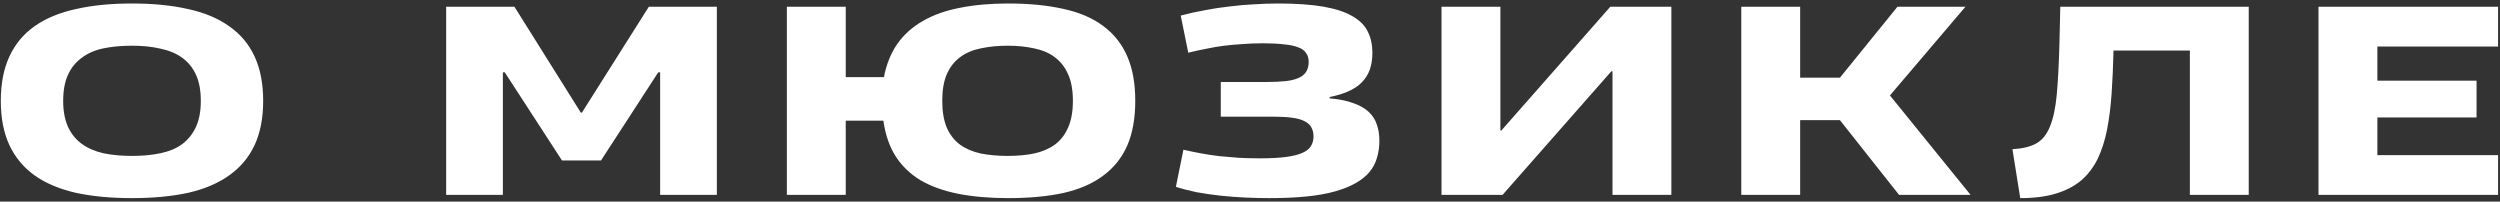 <?xml version="1.0" encoding="UTF-8"?> <svg xmlns="http://www.w3.org/2000/svg" width="372" height="30" viewBox="0 0 372 30" fill="none"><rect x="0" y="0" width="372" height="30" fill="#333333" stroke="none"/><path d="M39.161 15C39.161 17.56 38.734 19.76 37.881 21.6C37.027 23.413 35.774 24.907 34.121 26.08C32.494 27.253 30.467 28.12 28.041 28.68C25.614 29.213 22.814 29.48 19.641 29.48C16.467 29.48 13.667 29.213 11.241 28.68C8.814 28.12 6.774 27.253 5.121 26.08C3.494 24.907 2.254 23.413 1.401 21.6C0.547 19.76 0.121 17.56 0.121 15C0.121 12.44 0.547 10.24 1.401 8.4C2.254 6.56 3.494 5.067 5.121 3.92C6.774 2.747 8.814 1.893 11.241 1.36C13.667 0.8 16.467 0.52 19.641 0.52C22.814 0.52 25.614 0.8 28.041 1.36C30.467 1.893 32.494 2.747 34.121 3.92C35.774 5.067 37.027 6.56 37.881 8.4C38.734 10.24 39.161 12.44 39.161 15ZM29.881 15C29.881 13.453 29.641 12.16 29.161 11.12C28.681 10.08 28.001 9.24 27.121 8.6C26.241 7.96 25.161 7.507 23.881 7.24C22.627 6.947 21.214 6.8 19.641 6.8C18.067 6.8 16.641 6.933 15.361 7.2C14.107 7.467 13.041 7.933 12.161 8.6C11.281 9.24 10.601 10.08 10.121 11.12C9.641 12.16 9.401 13.453 9.401 15C9.401 16.52 9.641 17.813 10.121 18.88C10.601 19.92 11.281 20.76 12.161 21.4C13.041 22.04 14.107 22.507 15.361 22.8C16.641 23.067 18.067 23.2 19.641 23.2C21.214 23.2 22.627 23.067 23.881 22.8C25.161 22.533 26.241 22.08 27.121 21.44C28.001 20.773 28.681 19.92 29.161 18.88C29.641 17.84 29.881 16.547 29.881 15ZM106.667 29H98.228V10.76H97.948L89.427 23.88H83.627L75.108 10.76H74.828V29H66.388V1H76.547L86.427 16.76H86.588L96.547 1H106.667V29ZM150.006 29.48C147.259 29.48 144.793 29.267 142.606 28.84C140.446 28.413 138.579 27.747 137.006 26.84C135.459 25.907 134.219 24.72 133.286 23.28C132.353 21.813 131.739 20.04 131.446 17.96H125.846V29H117.086V1H125.846V11.48H131.526C131.899 9.56 132.566 7.907 133.526 6.52C134.513 5.133 135.779 4 137.326 3.12C138.899 2.213 140.739 1.56 142.846 1.16C144.979 0.733 147.366 0.52 150.006 0.52C153.126 0.52 155.859 0.787 158.206 1.32C160.579 1.827 162.553 2.667 164.126 3.84C165.726 5.013 166.926 6.52 167.726 8.36C168.526 10.173 168.926 12.387 168.926 15C168.926 17.613 168.526 19.84 167.726 21.68C166.926 23.493 165.726 24.987 164.126 26.16C162.553 27.333 160.579 28.187 158.206 28.72C155.859 29.227 153.126 29.48 150.006 29.48ZM149.926 23.2C151.366 23.2 152.686 23.08 153.886 22.84C155.086 22.573 156.113 22.133 156.966 21.52C157.819 20.88 158.473 20.04 158.926 19C159.406 17.933 159.646 16.6 159.646 15C159.646 13.4 159.406 12.08 158.926 11.04C158.473 10 157.819 9.16 156.966 8.52C156.113 7.88 155.086 7.44 153.886 7.2C152.686 6.933 151.366 6.8 149.926 6.8C148.486 6.8 147.153 6.933 145.926 7.2C144.726 7.44 143.699 7.88 142.846 8.52C141.993 9.16 141.339 10 140.886 11.04C140.433 12.08 140.206 13.4 140.206 15C140.206 16.6 140.433 17.933 140.886 19C141.339 20.04 141.993 20.88 142.846 21.52C143.699 22.133 144.726 22.573 145.926 22.84C147.153 23.08 148.486 23.2 149.926 23.2ZM197.852 14.44V14.64C199.212 14.747 200.358 14.973 201.292 15.32C202.252 15.64 203.025 16.067 203.612 16.6C204.198 17.133 204.612 17.76 204.852 18.48C205.118 19.2 205.252 20.027 205.252 20.96C205.252 21.84 205.132 22.68 204.892 23.48C204.678 24.253 204.305 24.96 203.772 25.6C203.265 26.213 202.585 26.76 201.732 27.24C200.905 27.72 199.878 28.133 198.652 28.48C197.425 28.827 195.998 29.08 194.372 29.24C192.772 29.4 190.932 29.48 188.852 29.48C187.812 29.48 186.665 29.453 185.412 29.4C184.158 29.347 182.905 29.253 181.652 29.12C180.425 28.987 179.225 28.813 178.052 28.6C176.905 28.36 175.878 28.093 174.972 27.8L176.092 22.28C177.025 22.493 177.932 22.68 178.812 22.84C179.692 23 180.585 23.133 181.492 23.24C182.425 23.32 183.372 23.4 184.332 23.48C185.318 23.533 186.372 23.56 187.492 23.56C189.038 23.56 190.318 23.493 191.332 23.36C192.345 23.227 193.158 23.027 193.772 22.76C194.385 22.493 194.812 22.16 195.052 21.76C195.318 21.333 195.452 20.853 195.452 20.32C195.452 19.787 195.345 19.333 195.132 18.96C194.945 18.587 194.612 18.28 194.132 18.04C193.678 17.8 193.065 17.627 192.292 17.52C191.545 17.413 190.598 17.36 189.452 17.36H181.652V12.2H188.492C189.532 12.2 190.438 12.16 191.212 12.08C191.985 12 192.625 11.853 193.132 11.64C193.665 11.427 194.065 11.12 194.332 10.72C194.598 10.32 194.732 9.813 194.732 9.2C194.732 8.667 194.598 8.227 194.332 7.88C194.092 7.507 193.705 7.227 193.172 7.04C192.638 6.827 191.932 6.68 191.052 6.6C190.198 6.493 189.145 6.44 187.892 6.44C186.798 6.44 185.785 6.48 184.852 6.56C183.945 6.613 183.052 6.693 182.172 6.8C181.318 6.907 180.452 7.053 179.572 7.24C178.718 7.4 177.798 7.6 176.812 7.84L175.692 2.32C176.865 2 178.065 1.733 179.292 1.52C180.518 1.28 181.745 1.093 182.972 0.96C184.225 0.8 185.452 0.693 186.652 0.64C187.878 0.56 189.052 0.52 190.172 0.52C192.892 0.52 195.158 0.68 196.972 1C198.785 1.32 200.225 1.8 201.292 2.44C202.358 3.053 203.105 3.813 203.532 4.72C203.985 5.627 204.212 6.667 204.212 7.84C204.212 8.8 204.078 9.653 203.812 10.4C203.545 11.12 203.145 11.747 202.612 12.28C202.078 12.813 201.412 13.253 200.612 13.6C199.812 13.947 198.892 14.227 197.852 14.44ZM248.698 29H239.938V10.6H239.778L223.578 29H214.498V1H223.258V19.4H223.418L239.618 1H248.698V29ZM293.223 29H282.583L273.783 17.88H267.863V29H259.103V1H267.863V11.56H273.783L282.343 1H292.463L281.223 14.2L293.223 29ZM334.611 29H325.851V7.52H314.491C314.437 9.787 314.344 11.907 314.211 13.88C314.077 15.827 313.851 17.627 313.531 19.28C313.211 20.907 312.744 22.36 312.131 23.64C311.517 24.893 310.704 25.96 309.691 26.84C308.677 27.693 307.424 28.347 305.931 28.8C304.464 29.253 302.691 29.48 300.611 29.48L299.451 22.2C300.917 22.12 302.091 21.84 302.971 21.36C303.851 20.88 304.531 20.053 305.011 18.88C305.517 17.68 305.864 16.067 306.051 14.04C306.237 11.987 306.371 9.373 306.451 6.2L306.571 1H334.611V29ZM371.712 29H344.992V1H371.712V6.92H353.752V12H368.512V17.48H353.752V23.08H371.712V29Z" fill="white"></path></svg> 